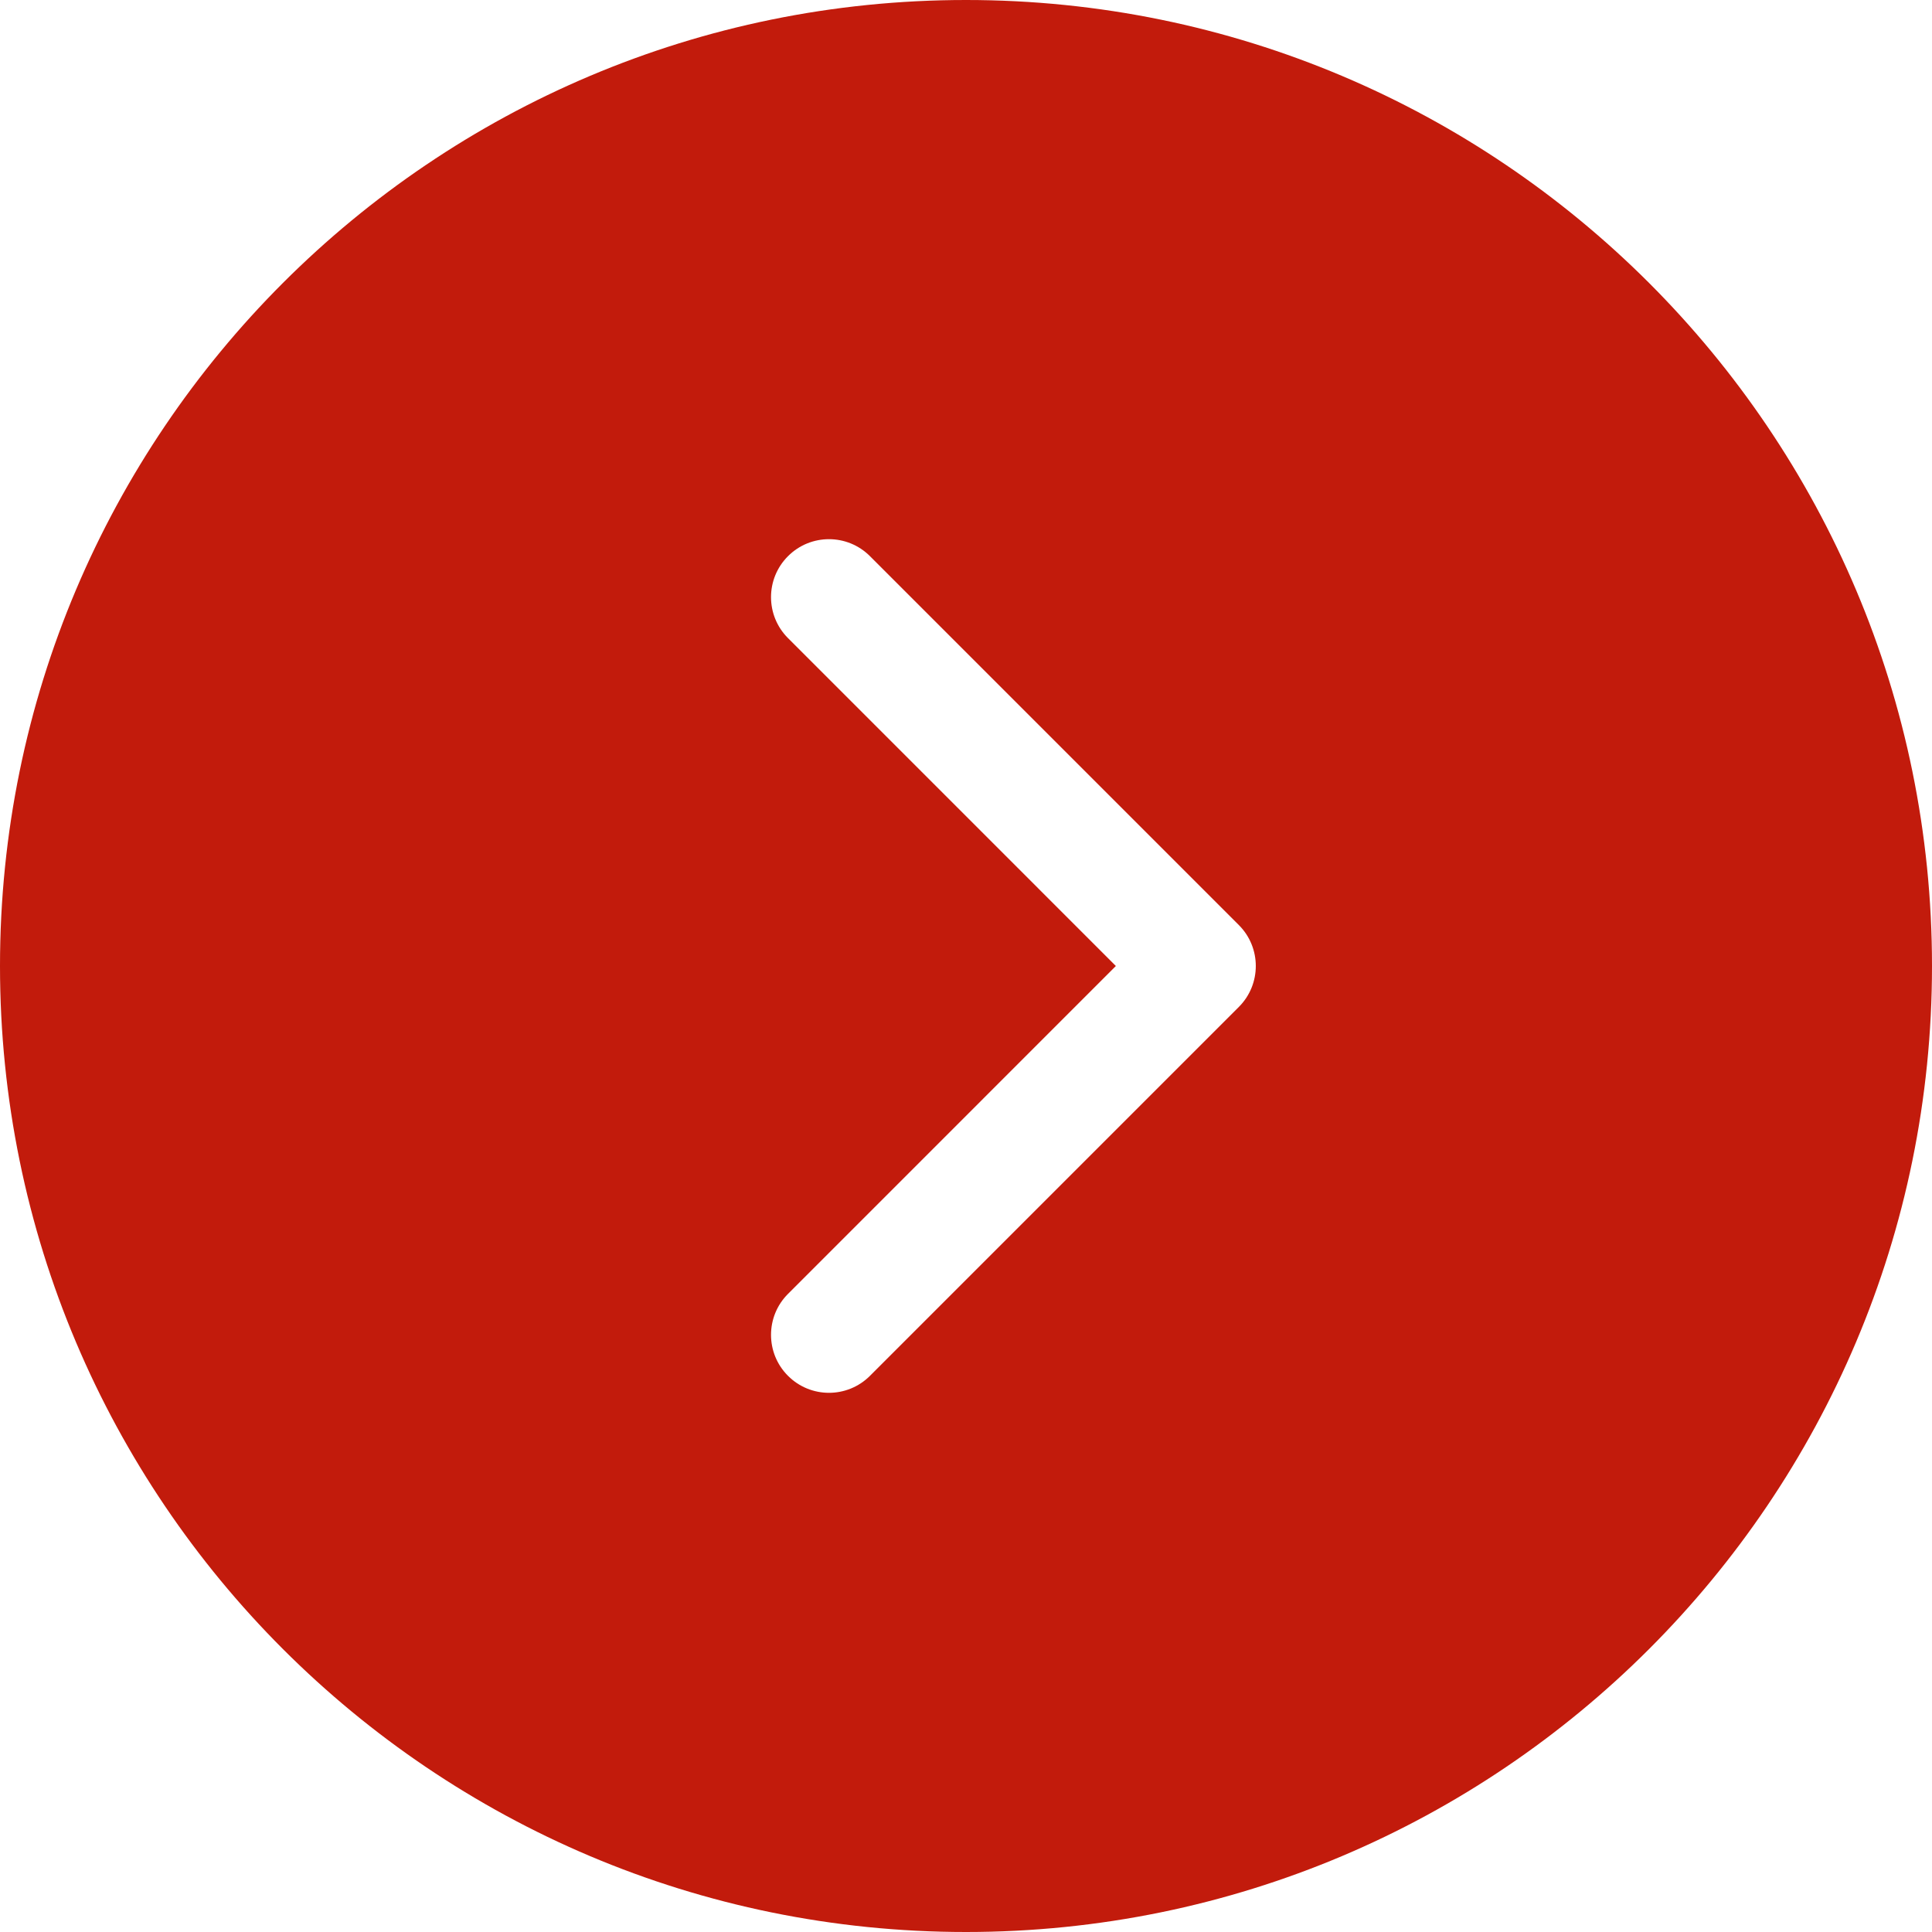<?xml version="1.0" encoding="UTF-8"?> <svg xmlns="http://www.w3.org/2000/svg" width="100" height="100" viewBox="0 0 100 100" fill="none"><path fill-rule="evenodd" clip-rule="evenodd" d="M50 100C77.614 100 100 77.614 100 50C100 22.386 77.614 0 50 0C22.386 0 0 22.386 0 50C0 77.614 22.386 100 50 100ZM64.121 47.879L45.029 28.787C43.858 27.615 41.958 27.615 40.787 28.787C39.615 29.958 39.615 31.858 40.787 33.029L57.757 50L40.787 66.971C39.615 68.142 39.615 70.042 40.787 71.213C41.958 72.385 43.858 72.385 45.029 71.213L64.121 52.121C65.293 50.95 65.293 49.05 64.121 47.879Z" fill="#C21B0C"></path></svg> 